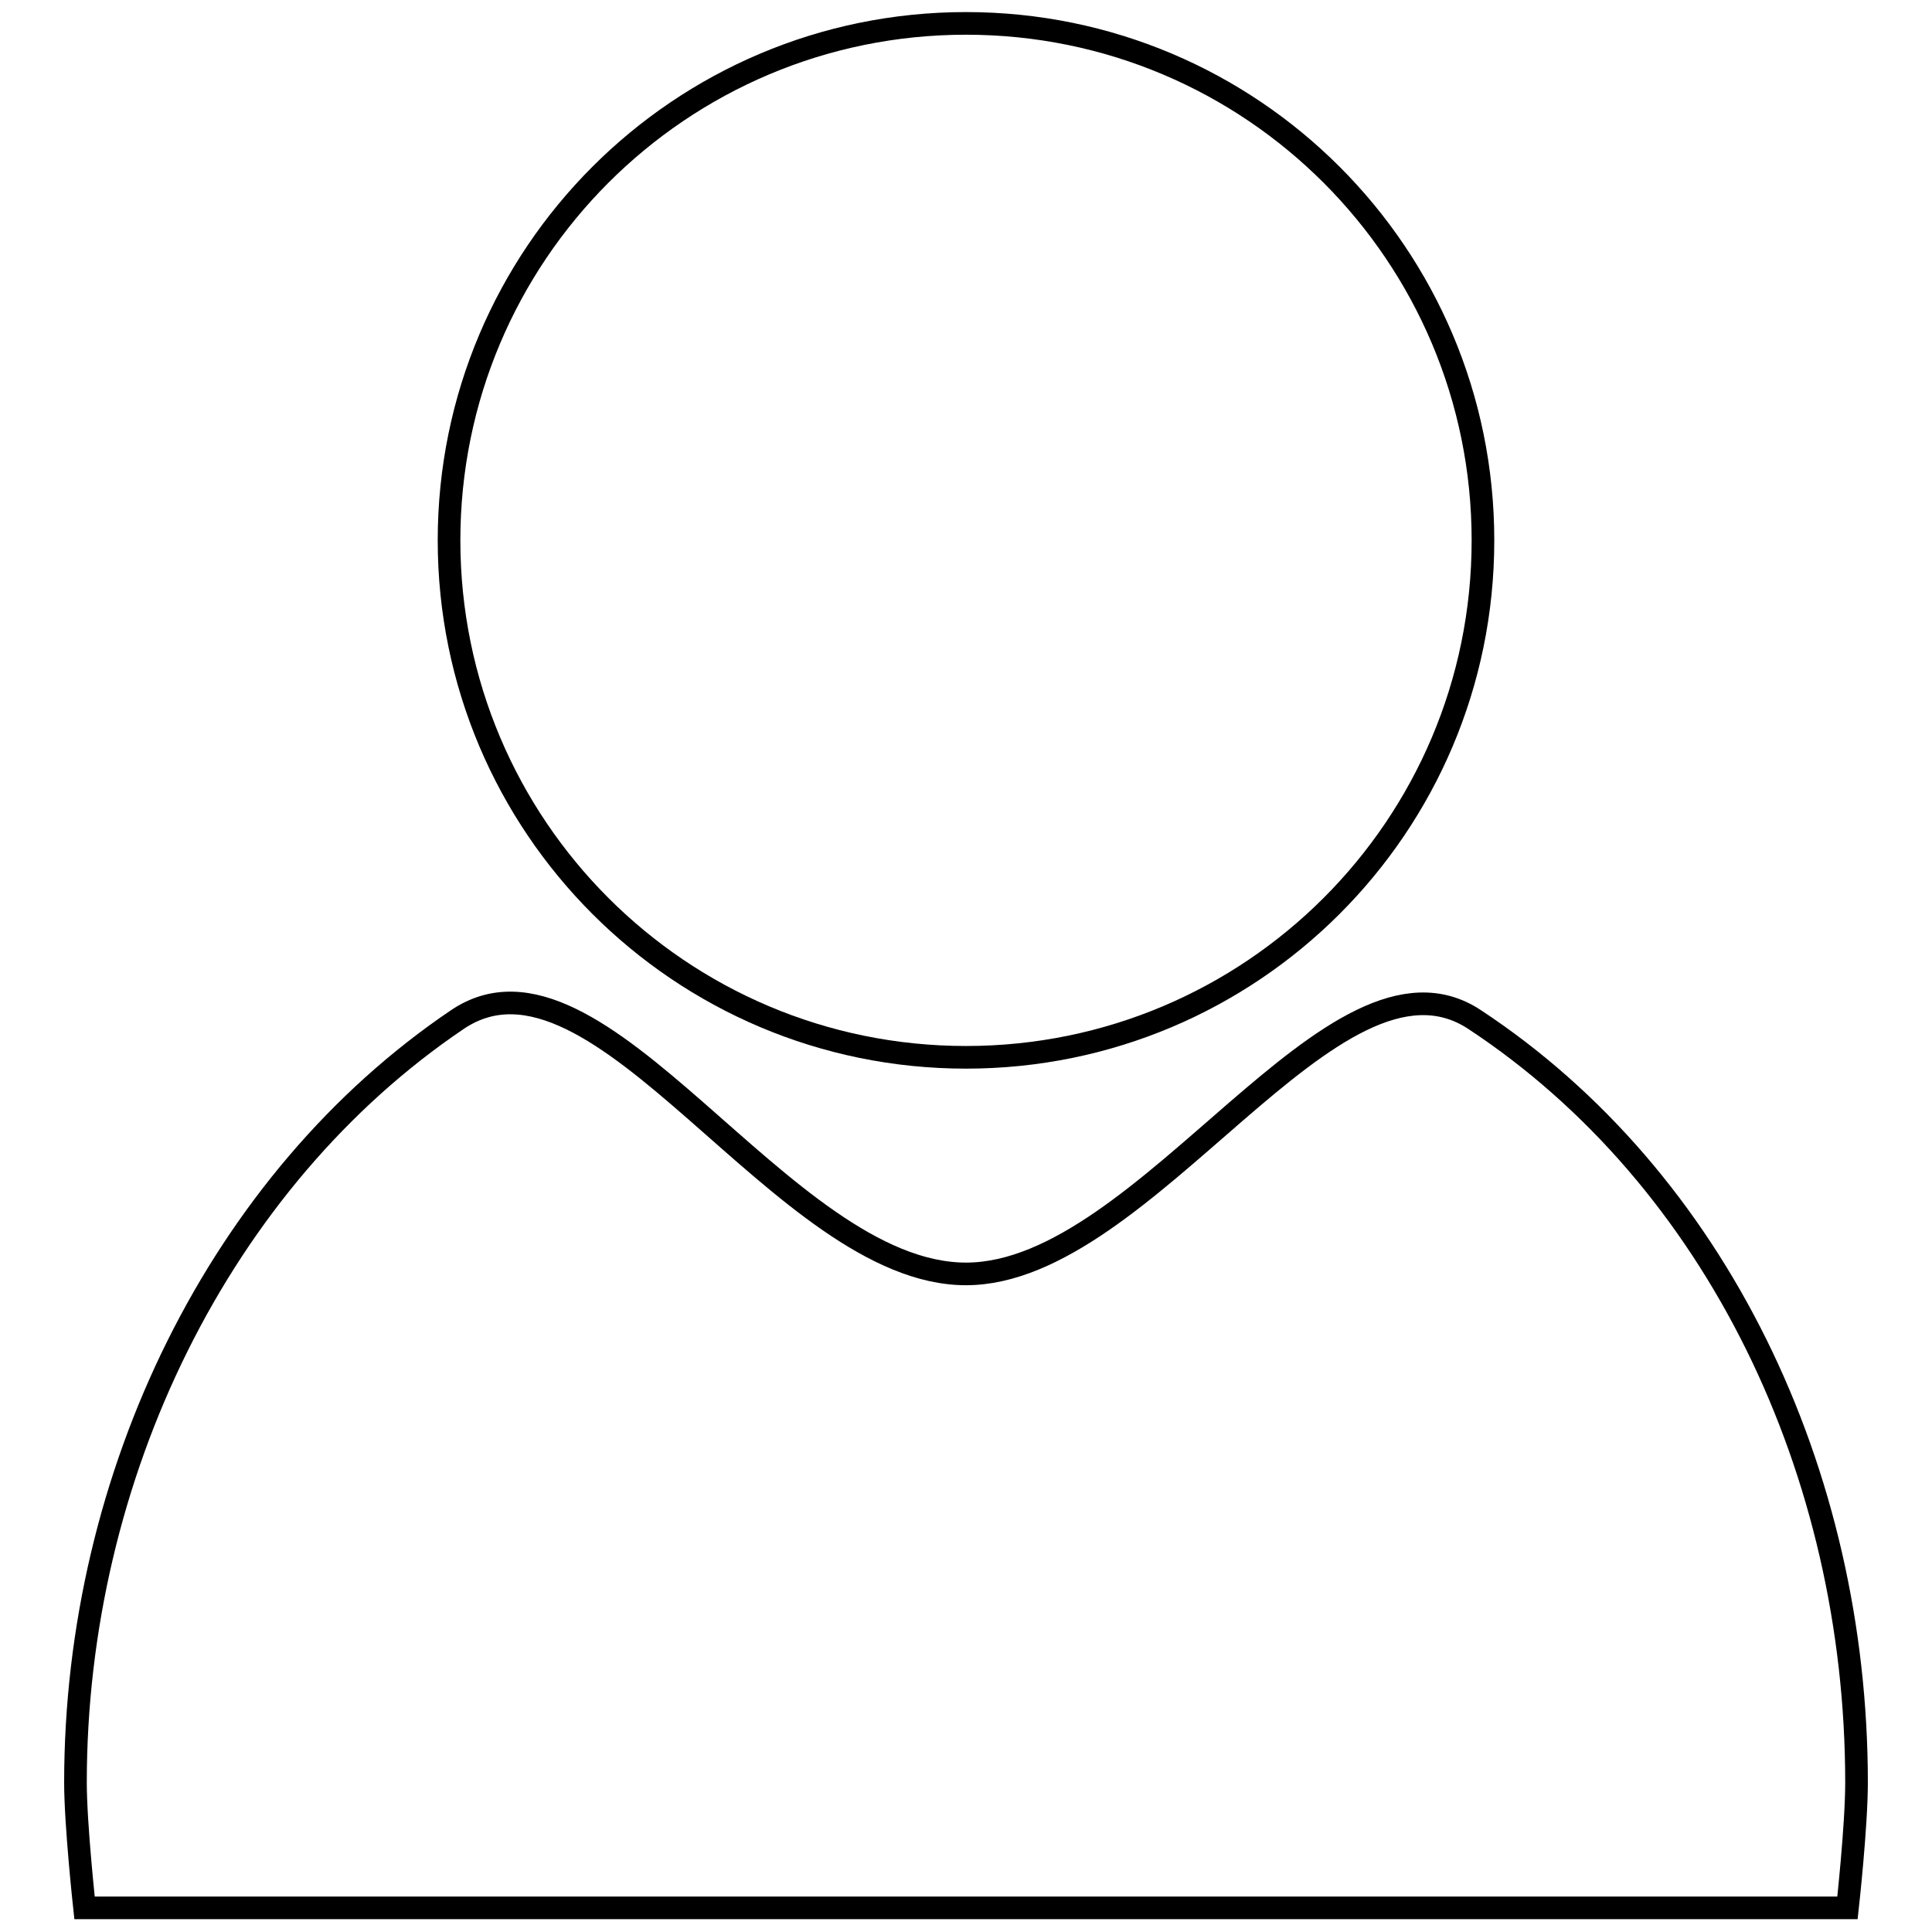 <?xml version="1.0" encoding="utf-8"?>
<!-- Svg Vector Icons : http://www.onlinewebfonts.com/icon -->
<!DOCTYPE svg PUBLIC "-//W3C//DTD SVG 1.1//EN" "http://www.w3.org/Graphics/SVG/1.1/DTD/svg11.dtd">
<svg version="1.1" xmlns="http://www.w3.org/2000/svg" xmlns:xlink="http://www.w3.org/1999/xlink" x="0px" y="0px" viewBox="0 0 256 256" enable-background="new 0 0 256 256" xml:space="preserve">
<g><g><path stroke-width="3" fill-opacity="0" stroke="#000000"  d="M128,127.7"/><path stroke-width="3" fill-opacity="0" stroke="#000000"  d="M128,127.7"/><path stroke-width="3" fill-opacity="0" stroke="#000000"  d="M128,168.8c24,0,48.8-46,67.4-33.7c32,21.1,50.6,59.9,50.6,101.1c0,5.8-1.2,16.6-1.2,16.6H11.2c0,0-1.2-11-1.2-16.6c0-40.7,19.2-79.9,50.6-101.1C79.4,122.4,103.6,168.8,128,168.8z"/><path stroke-width="3" fill-opacity="0" stroke="#000000"  d="M128,3.1c37.9,0,68.5,30.7,68.5,68.5c0,37.9-30.7,68.5-68.5,68.5c-37.9,0-68.5-30.7-68.5-68.5C59.5,33.8,90.1,3.1,128,3.1z"/></g></g>
</svg>